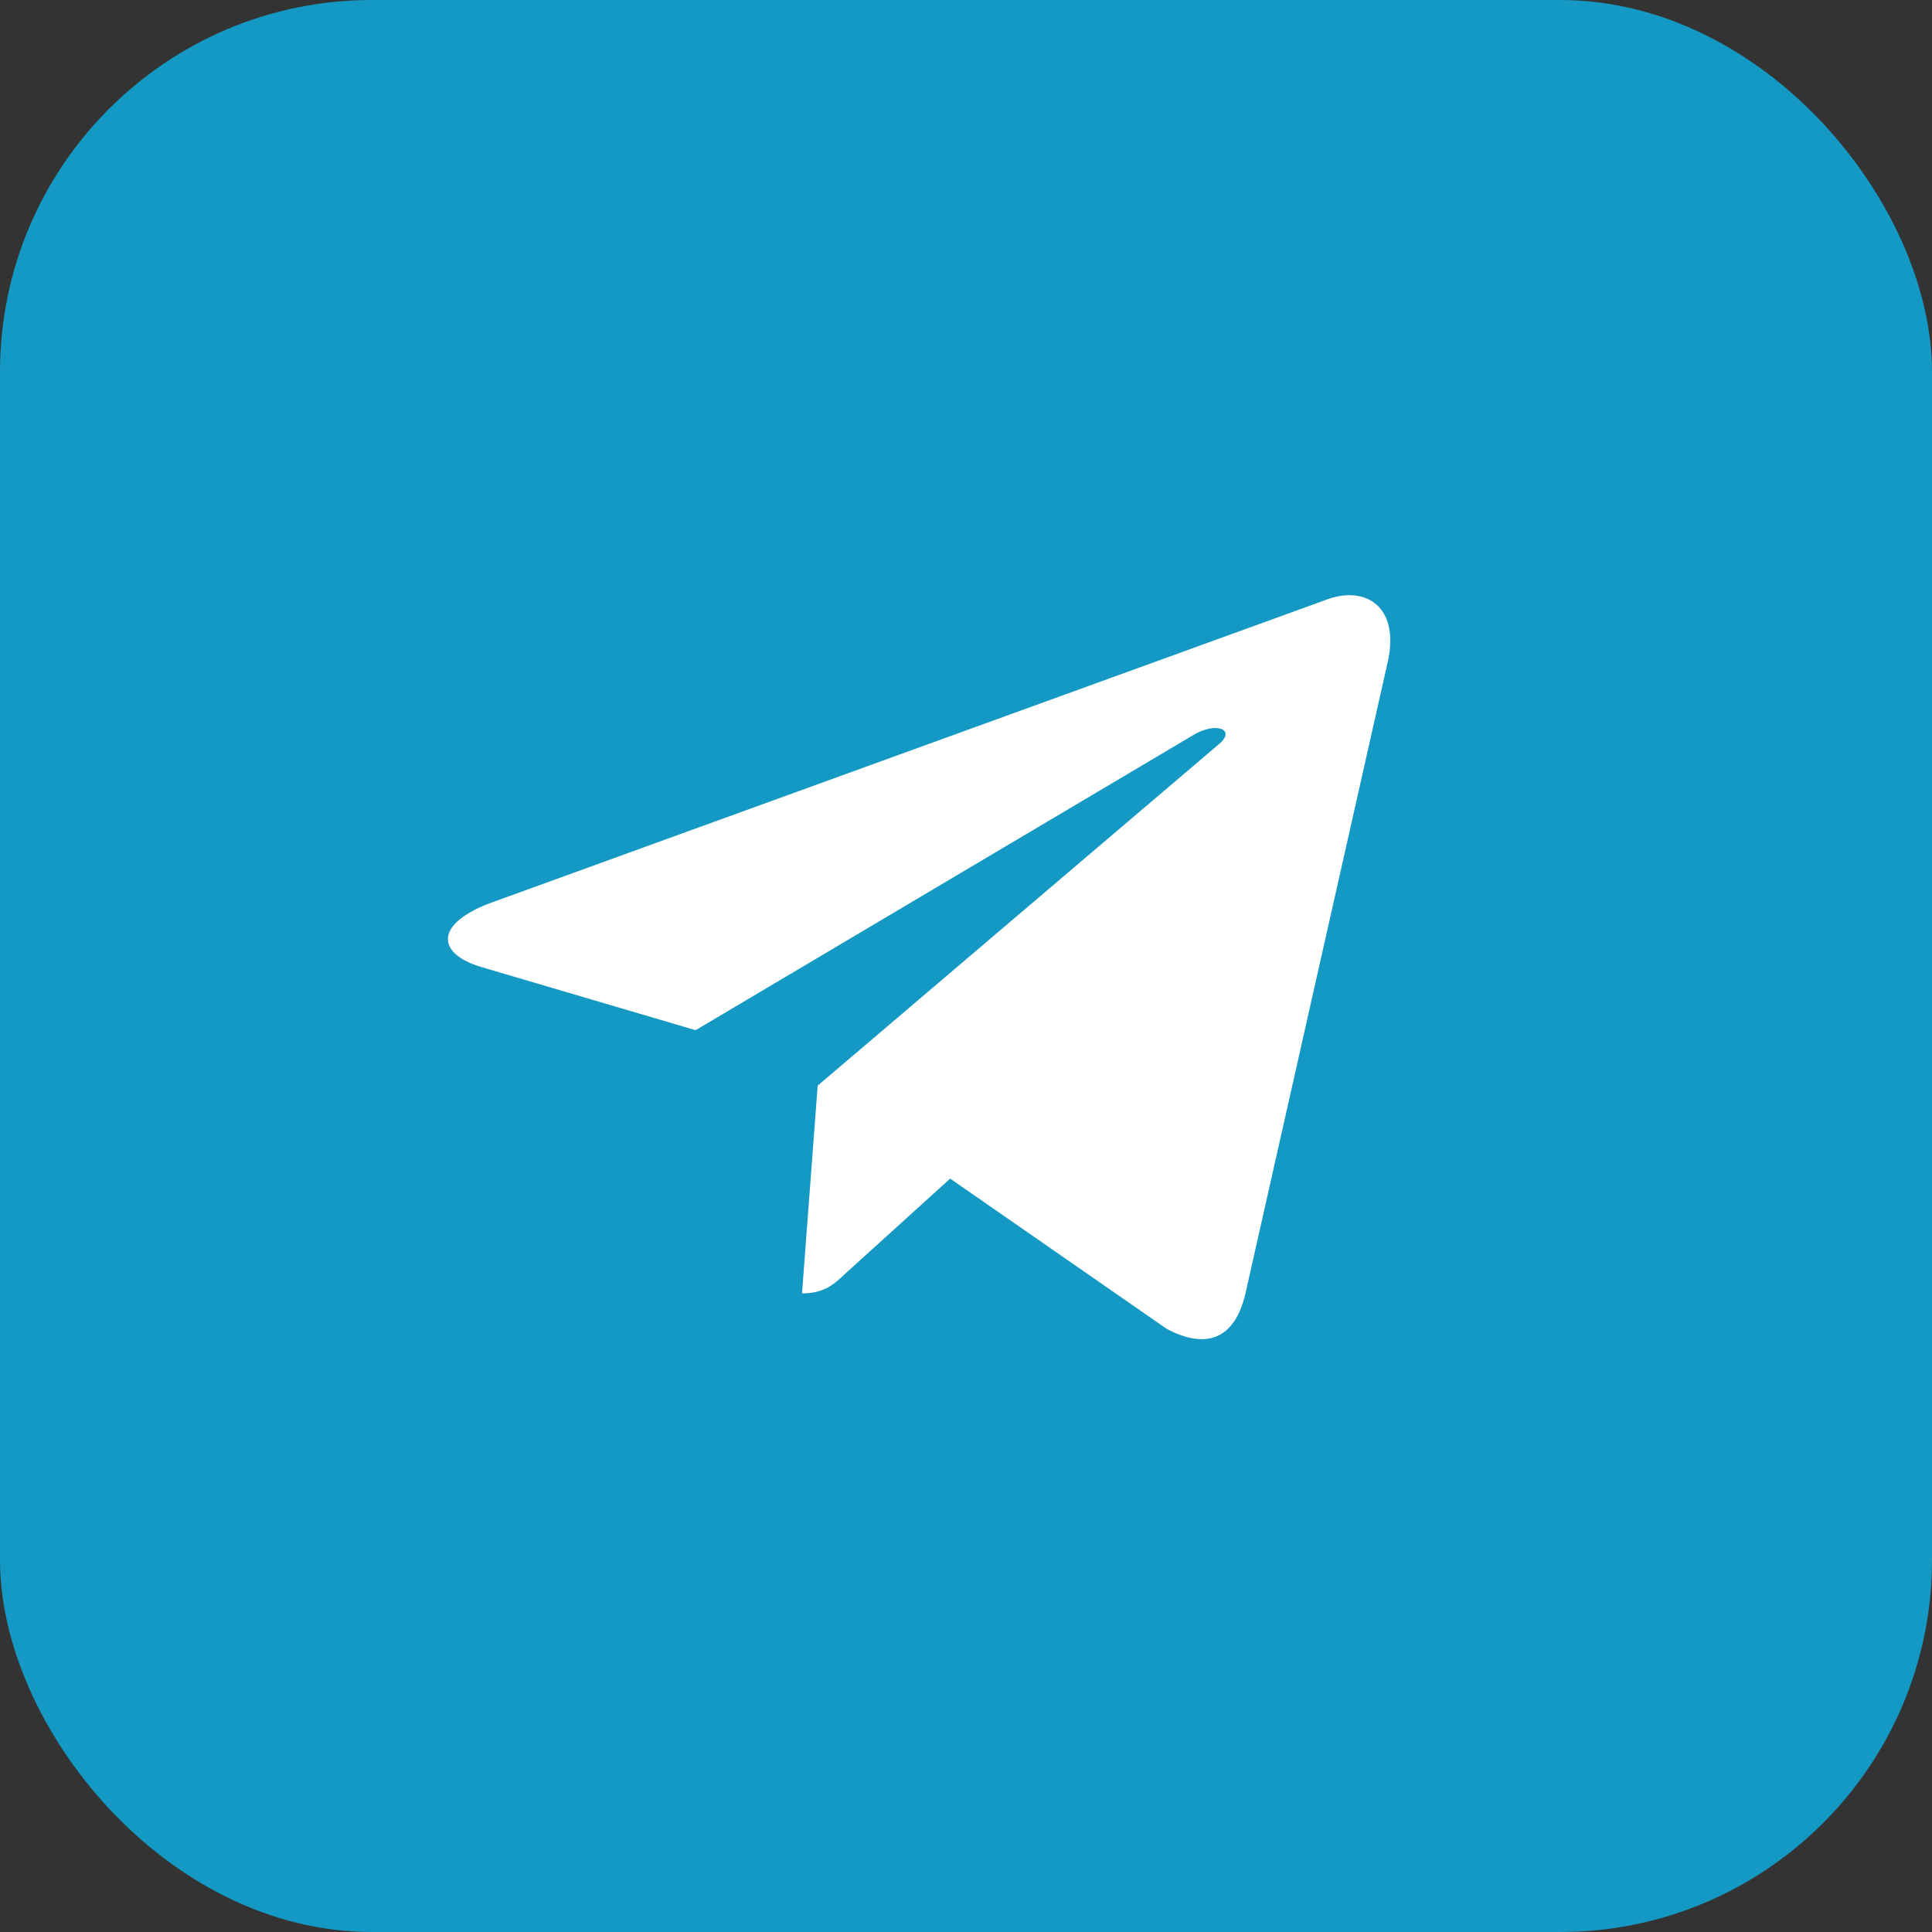 <?xml version="1.0" encoding="UTF-8"?> <svg xmlns="http://www.w3.org/2000/svg" width="40" height="40" viewBox="0 0 40 40" fill="none"><rect x="0" y="0" width="40" height="40" fill="#333333" stroke="none"/><rect width="40" height="40" rx="7.7" fill="#1399C3"></rect><path d="M16.929 22.477L16.605 26.778C17.066 26.778 17.268 26.59 17.508 26.363L19.672 24.402L24.158 27.514C24.981 27.948 25.561 27.72 25.782 26.796L28.728 13.721C28.991 12.572 28.29 12.121 27.489 12.406L10.179 18.686C8.998 19.119 9.017 19.744 9.977 20.025L14.402 21.329L24.68 15.234C25.164 14.93 25.603 15.097 25.241 15.403L16.929 22.477Z" fill="white"></path></svg> 